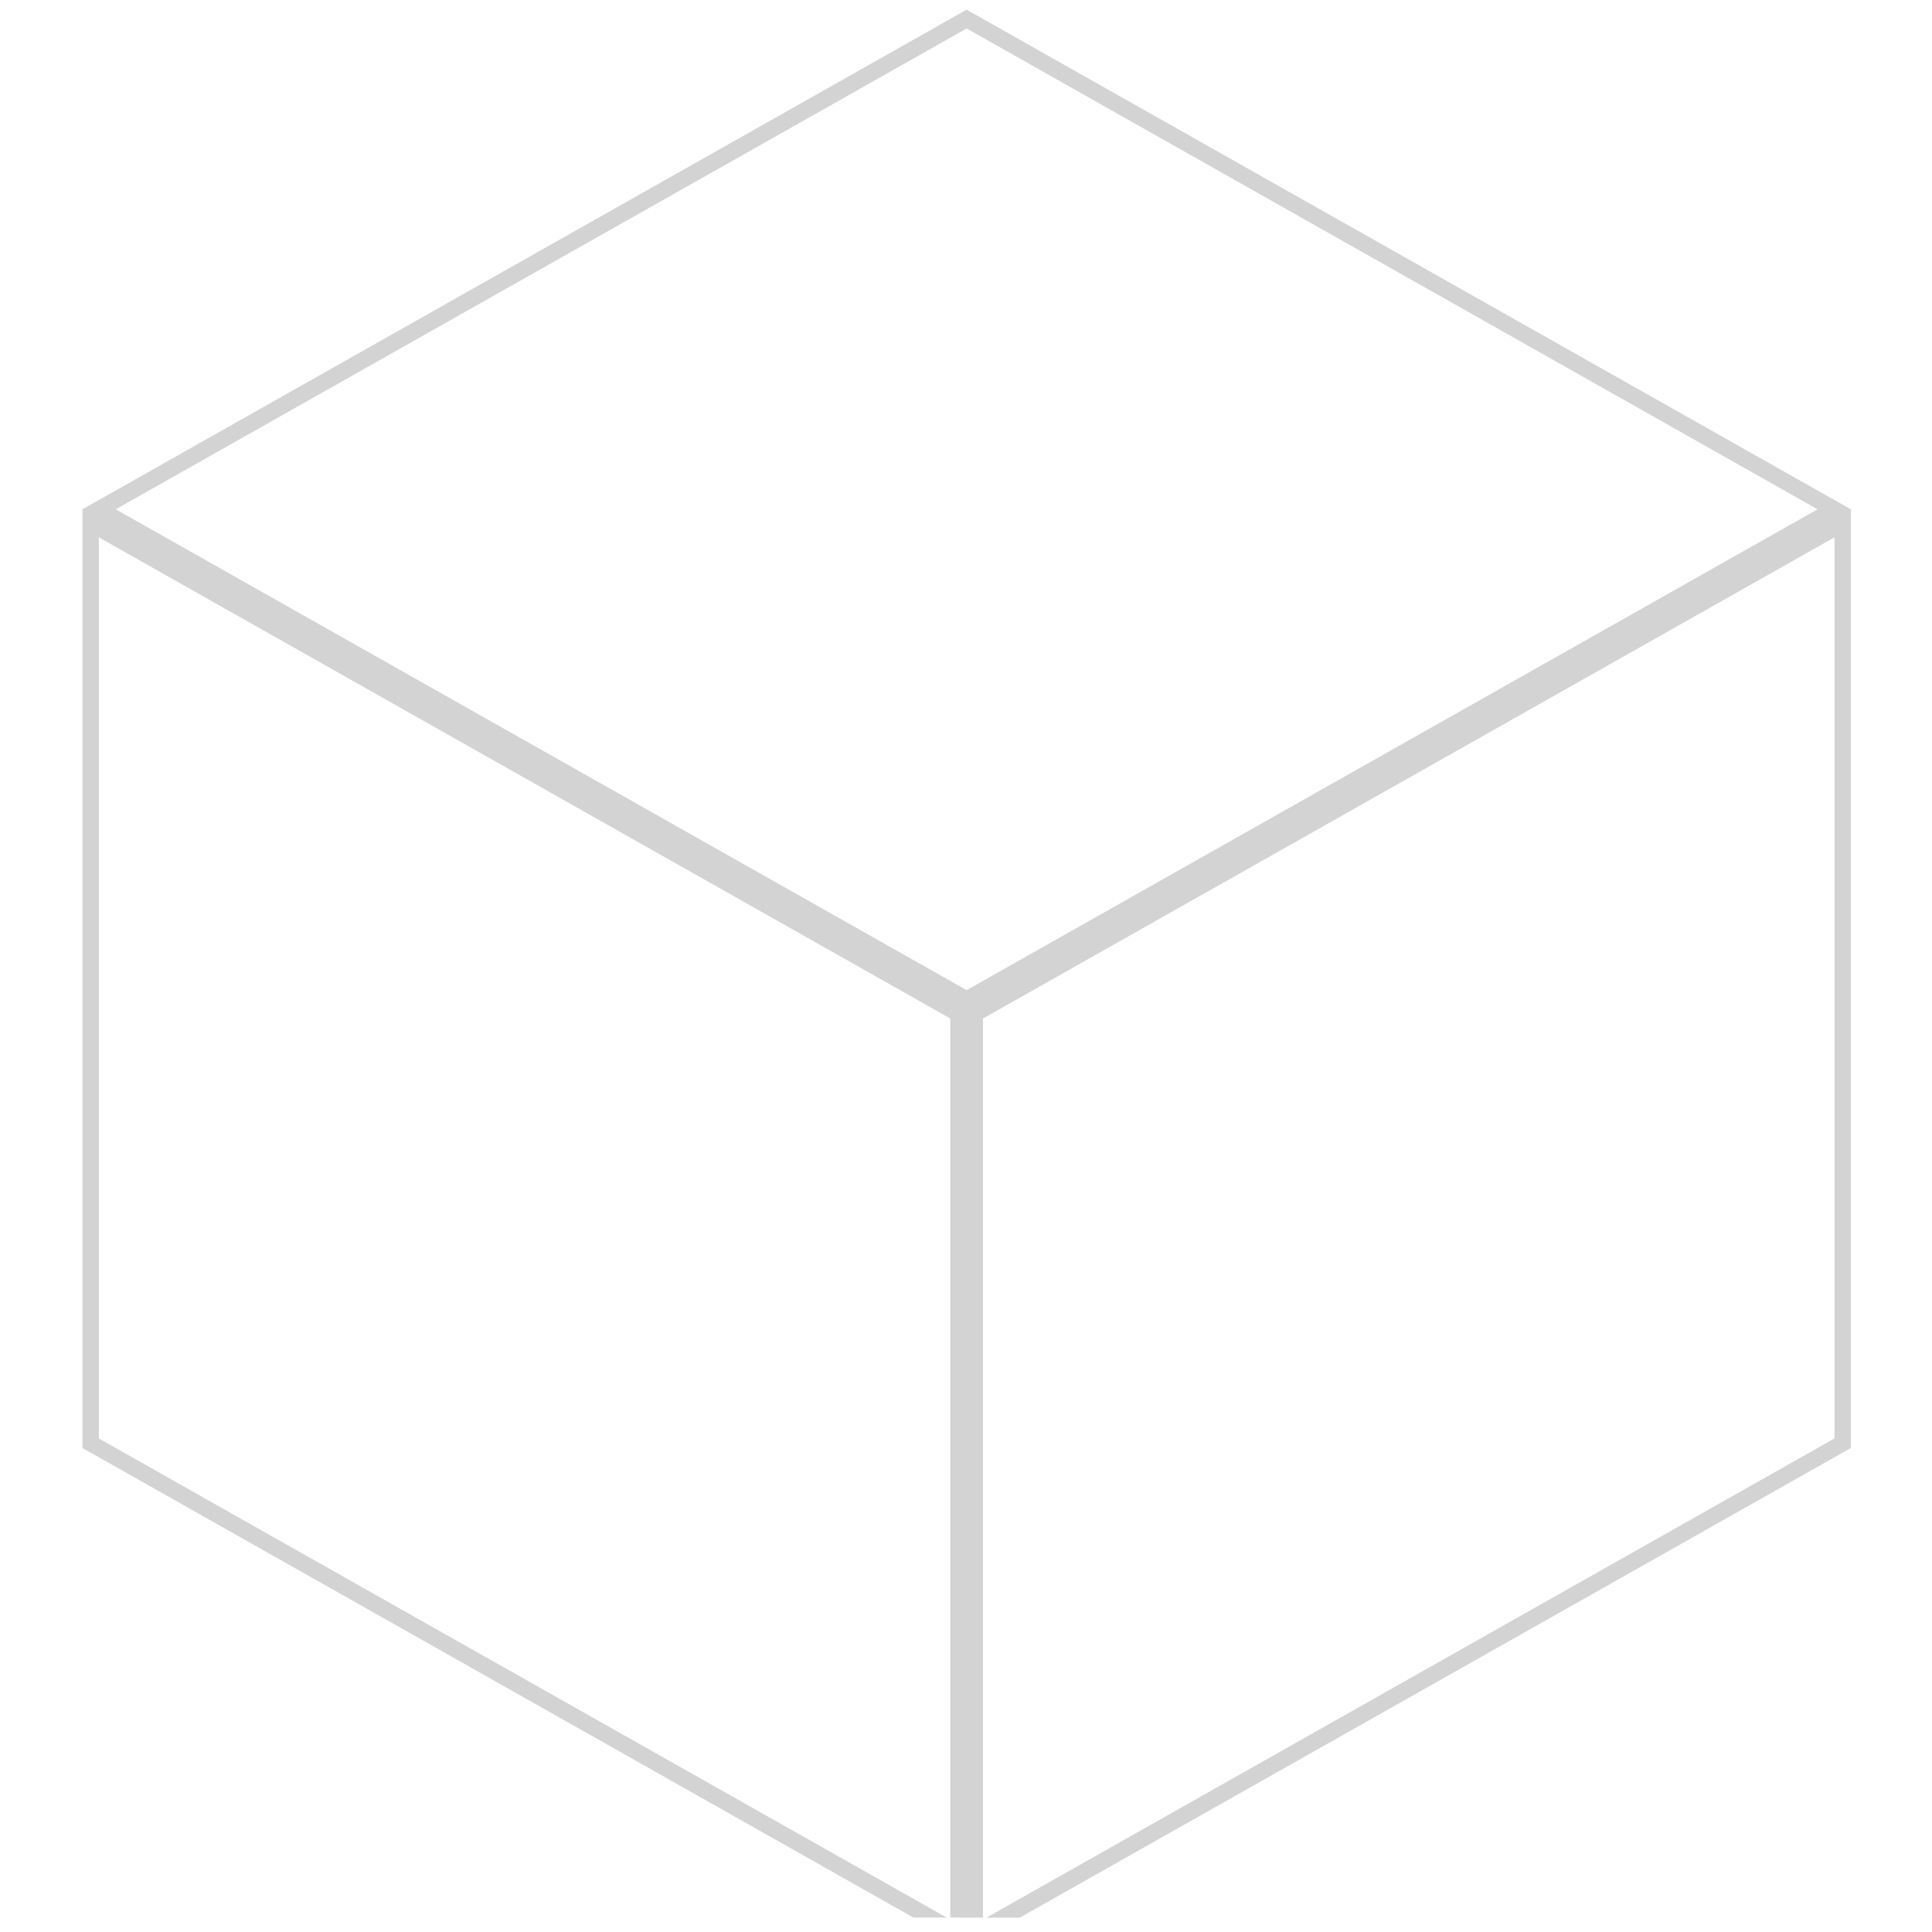 <?xml version="1.0" encoding="UTF-8"?> <svg xmlns="http://www.w3.org/2000/svg" width="118" height="118" viewBox="0 0 118 118" fill="none"><g clip-path="url(#clip0_17437_5920)"><path d="M58.539 118.099L5.535 88.147L5.535 31.962L58.539 61.914L58.539 118.099ZM112.027 31.106L59.039 61.048L6.051 31.106L59.039 1.165L112.027 31.106ZM59.539 61.914L112.544 31.962L112.544 88.147L59.539 118.099L59.539 61.914Z" stroke="#D4D3D3"></path></g><defs><clipPath id="clip0_17437_5920"><rect width="116.996" height="117.004" fill="white" transform="matrix(1 0.002 0.002 1 0 0)"></rect></clipPath></defs></svg> 
